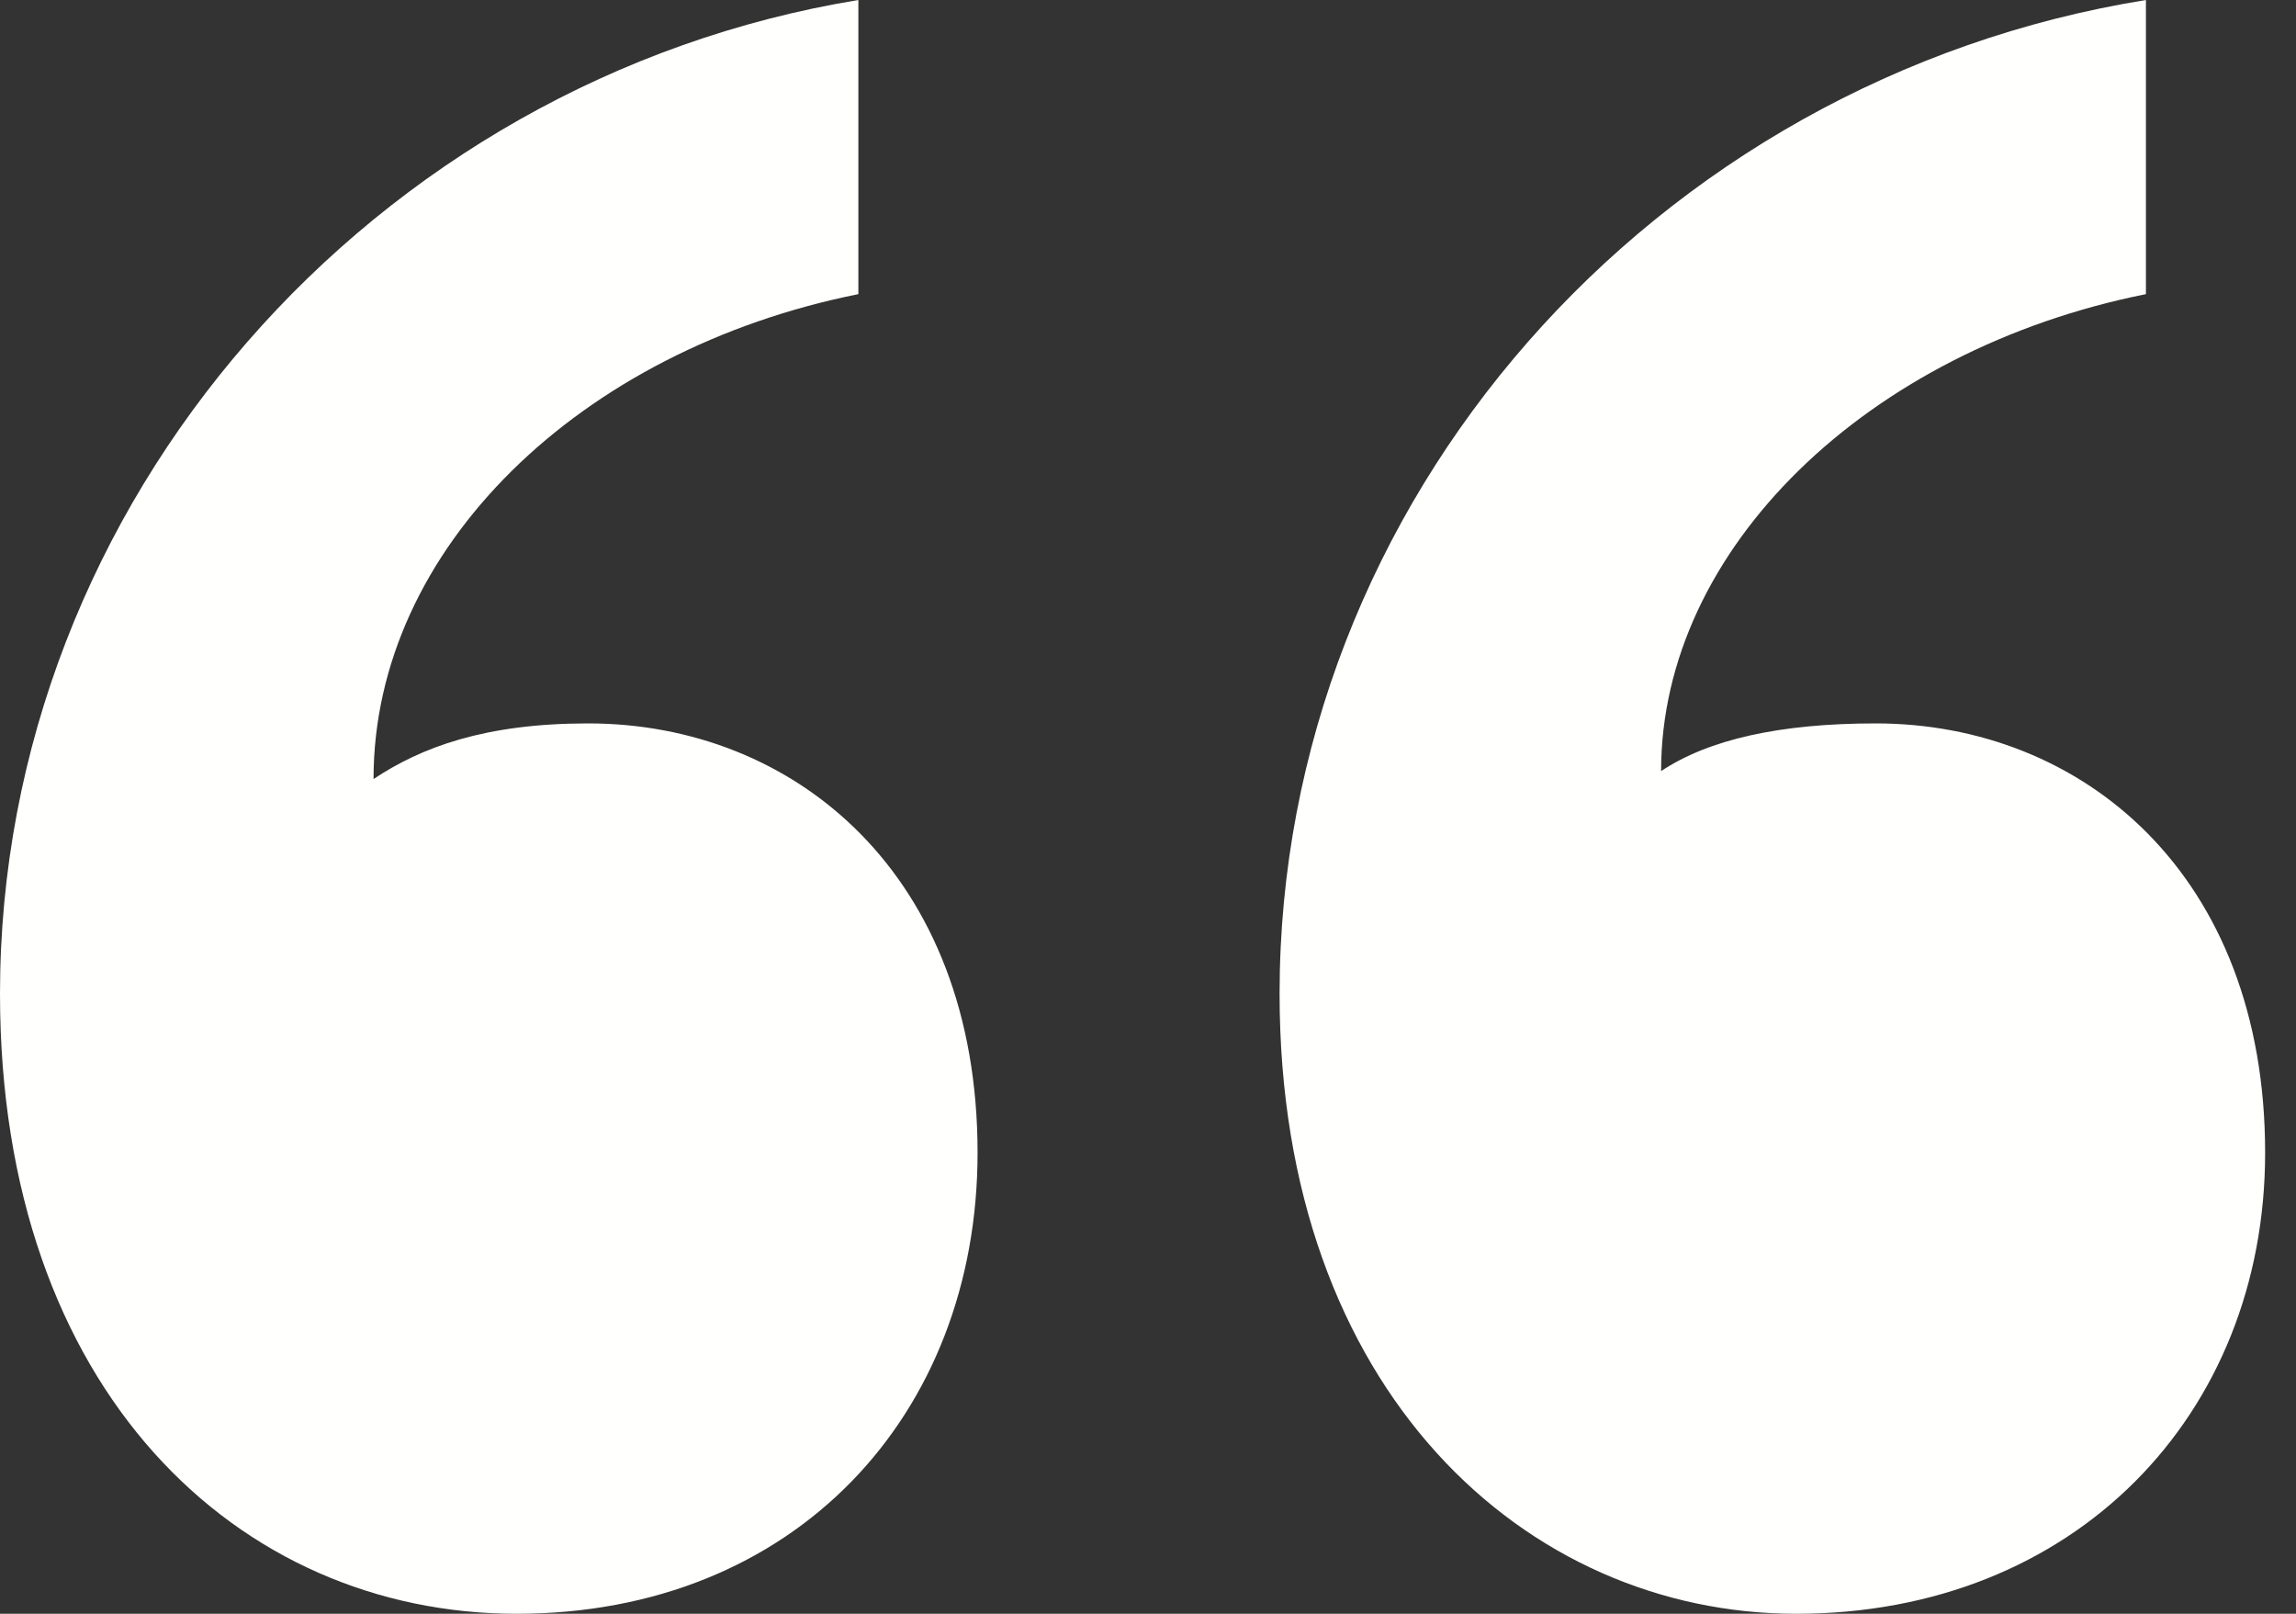 <svg width="74" height="52" viewBox="0 0 74 52" fill="none" xmlns="http://www.w3.org/2000/svg">
<rect x="0" y="0" width="74" height="52" fill="#333333" stroke="none"/>
<path d="M31.507 37.143C31.507 28.177 25.616 23.31 18.956 23.31C15.626 23.31 13.576 24.079 12.039 25.103C12.039 17.675 18.7 11.271 27.665 9.478V0C12.039 2.562 0 16.138 0 32.02C0 44.828 7.685 52 16.65 52C25.616 52 31.507 45.596 31.507 37.143ZM73.005 37.143C73.005 28.177 67.113 23.31 60.453 23.31C57.379 23.31 55.074 23.823 53.537 24.847C53.537 17.675 60.197 11.271 69.163 9.478V0C53.281 2.562 41.241 16.138 41.241 32.02C41.241 44.828 49.182 52 57.892 52C66.857 52 73.005 45.596 73.005 37.143Z" fill="#FFFFFD"/>
</svg>
